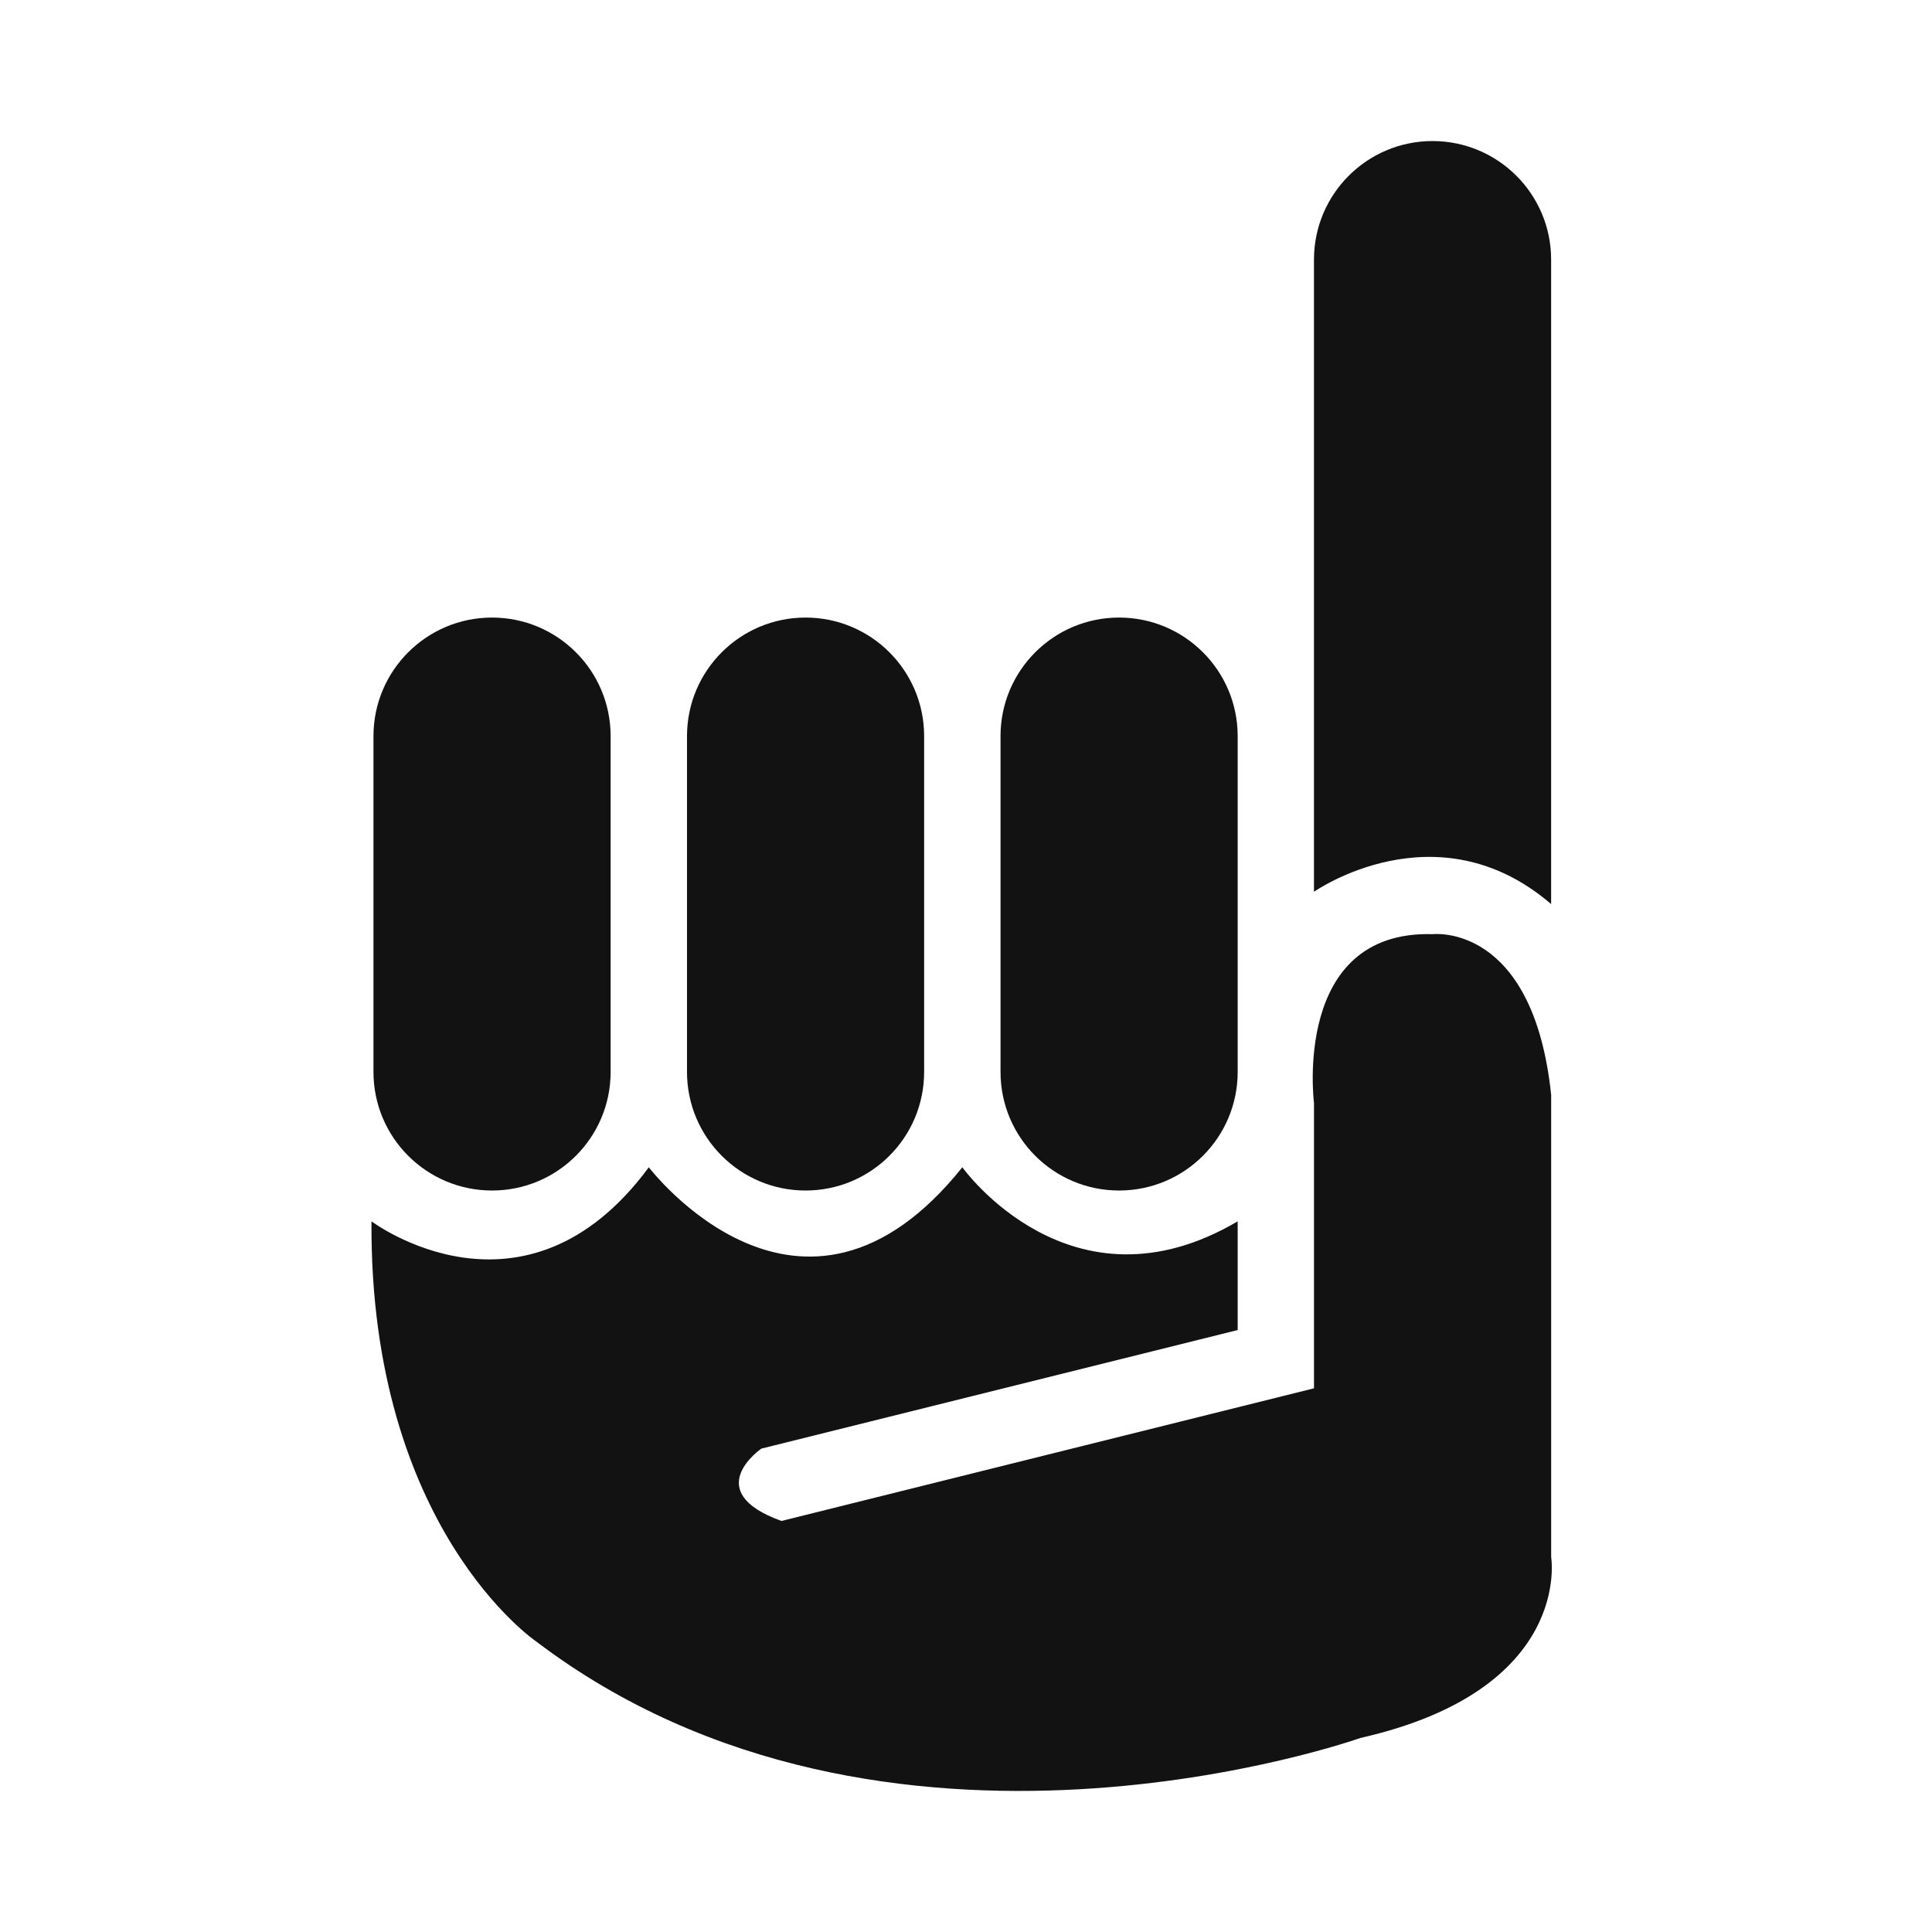 <svg height='100px' width='100px'  fill="#121212" xmlns="http://www.w3.org/2000/svg" xmlns:xlink="http://www.w3.org/1999/xlink" version="1.1" x="0px" y="0px" viewBox="0 0 100 100" enable-background="new 0 0 100 100" xml:space="preserve"><path d="M31.606,55.482c0,3.392-2.748,6.139-6.138,6.139l0,0c-3.39,0-6.137-2.747-6.137-6.139v-17.38  c0-3.389,2.747-6.137,6.137-6.137l0,0c3.39,0,6.138,2.748,6.138,6.137V55.482z"></path><path d="M47.833,55.482c0,3.392-2.747,6.139-6.137,6.139l0,0c-3.389,0-6.137-2.747-6.137-6.139V38.102  c0-3.389,2.748-6.137,6.137-6.137l0,0c3.39,0,6.137,2.748,6.137,6.137V55.482z"></path><path d="M64.062,55.482c0,3.392-2.748,6.139-6.139,6.139l0,0c-3.39,0-6.136-2.747-6.136-6.139V38.102  c0-3.389,2.746-6.137,6.136-6.137l0,0c3.391,0,6.139,2.748,6.139,6.137V55.482z"></path><path d="M74.148,7.301c-3.389,0-6.137,2.748-6.137,6.137v4.541v1.04v6.809v20.33c0,0,6.346-4.458,12.275,0.637V25.827v-9.445v-2.944  C80.287,10.049,77.539,7.301,74.148,7.301z"></path><path d="M19.228,63.216c0,0,7.906,5.938,14.355-2.798c0,0,7.905,10.402,16.227,0c0,0,5.622,7.885,14.252,2.798v5.627L39.407,74.98  c0,0-3.216,2.208,1.041,3.745l27.564-6.866V57.088c0,0-1.143-8.944,6.139-8.736c0,0,5.2-0.625,6.137,8.321v23.925  c0,0,1.144,6.865-9.882,9.361c0,0-24.548,8.737-42.647-4.992C27.758,84.967,19.124,79.121,19.228,63.216z"></path></svg>